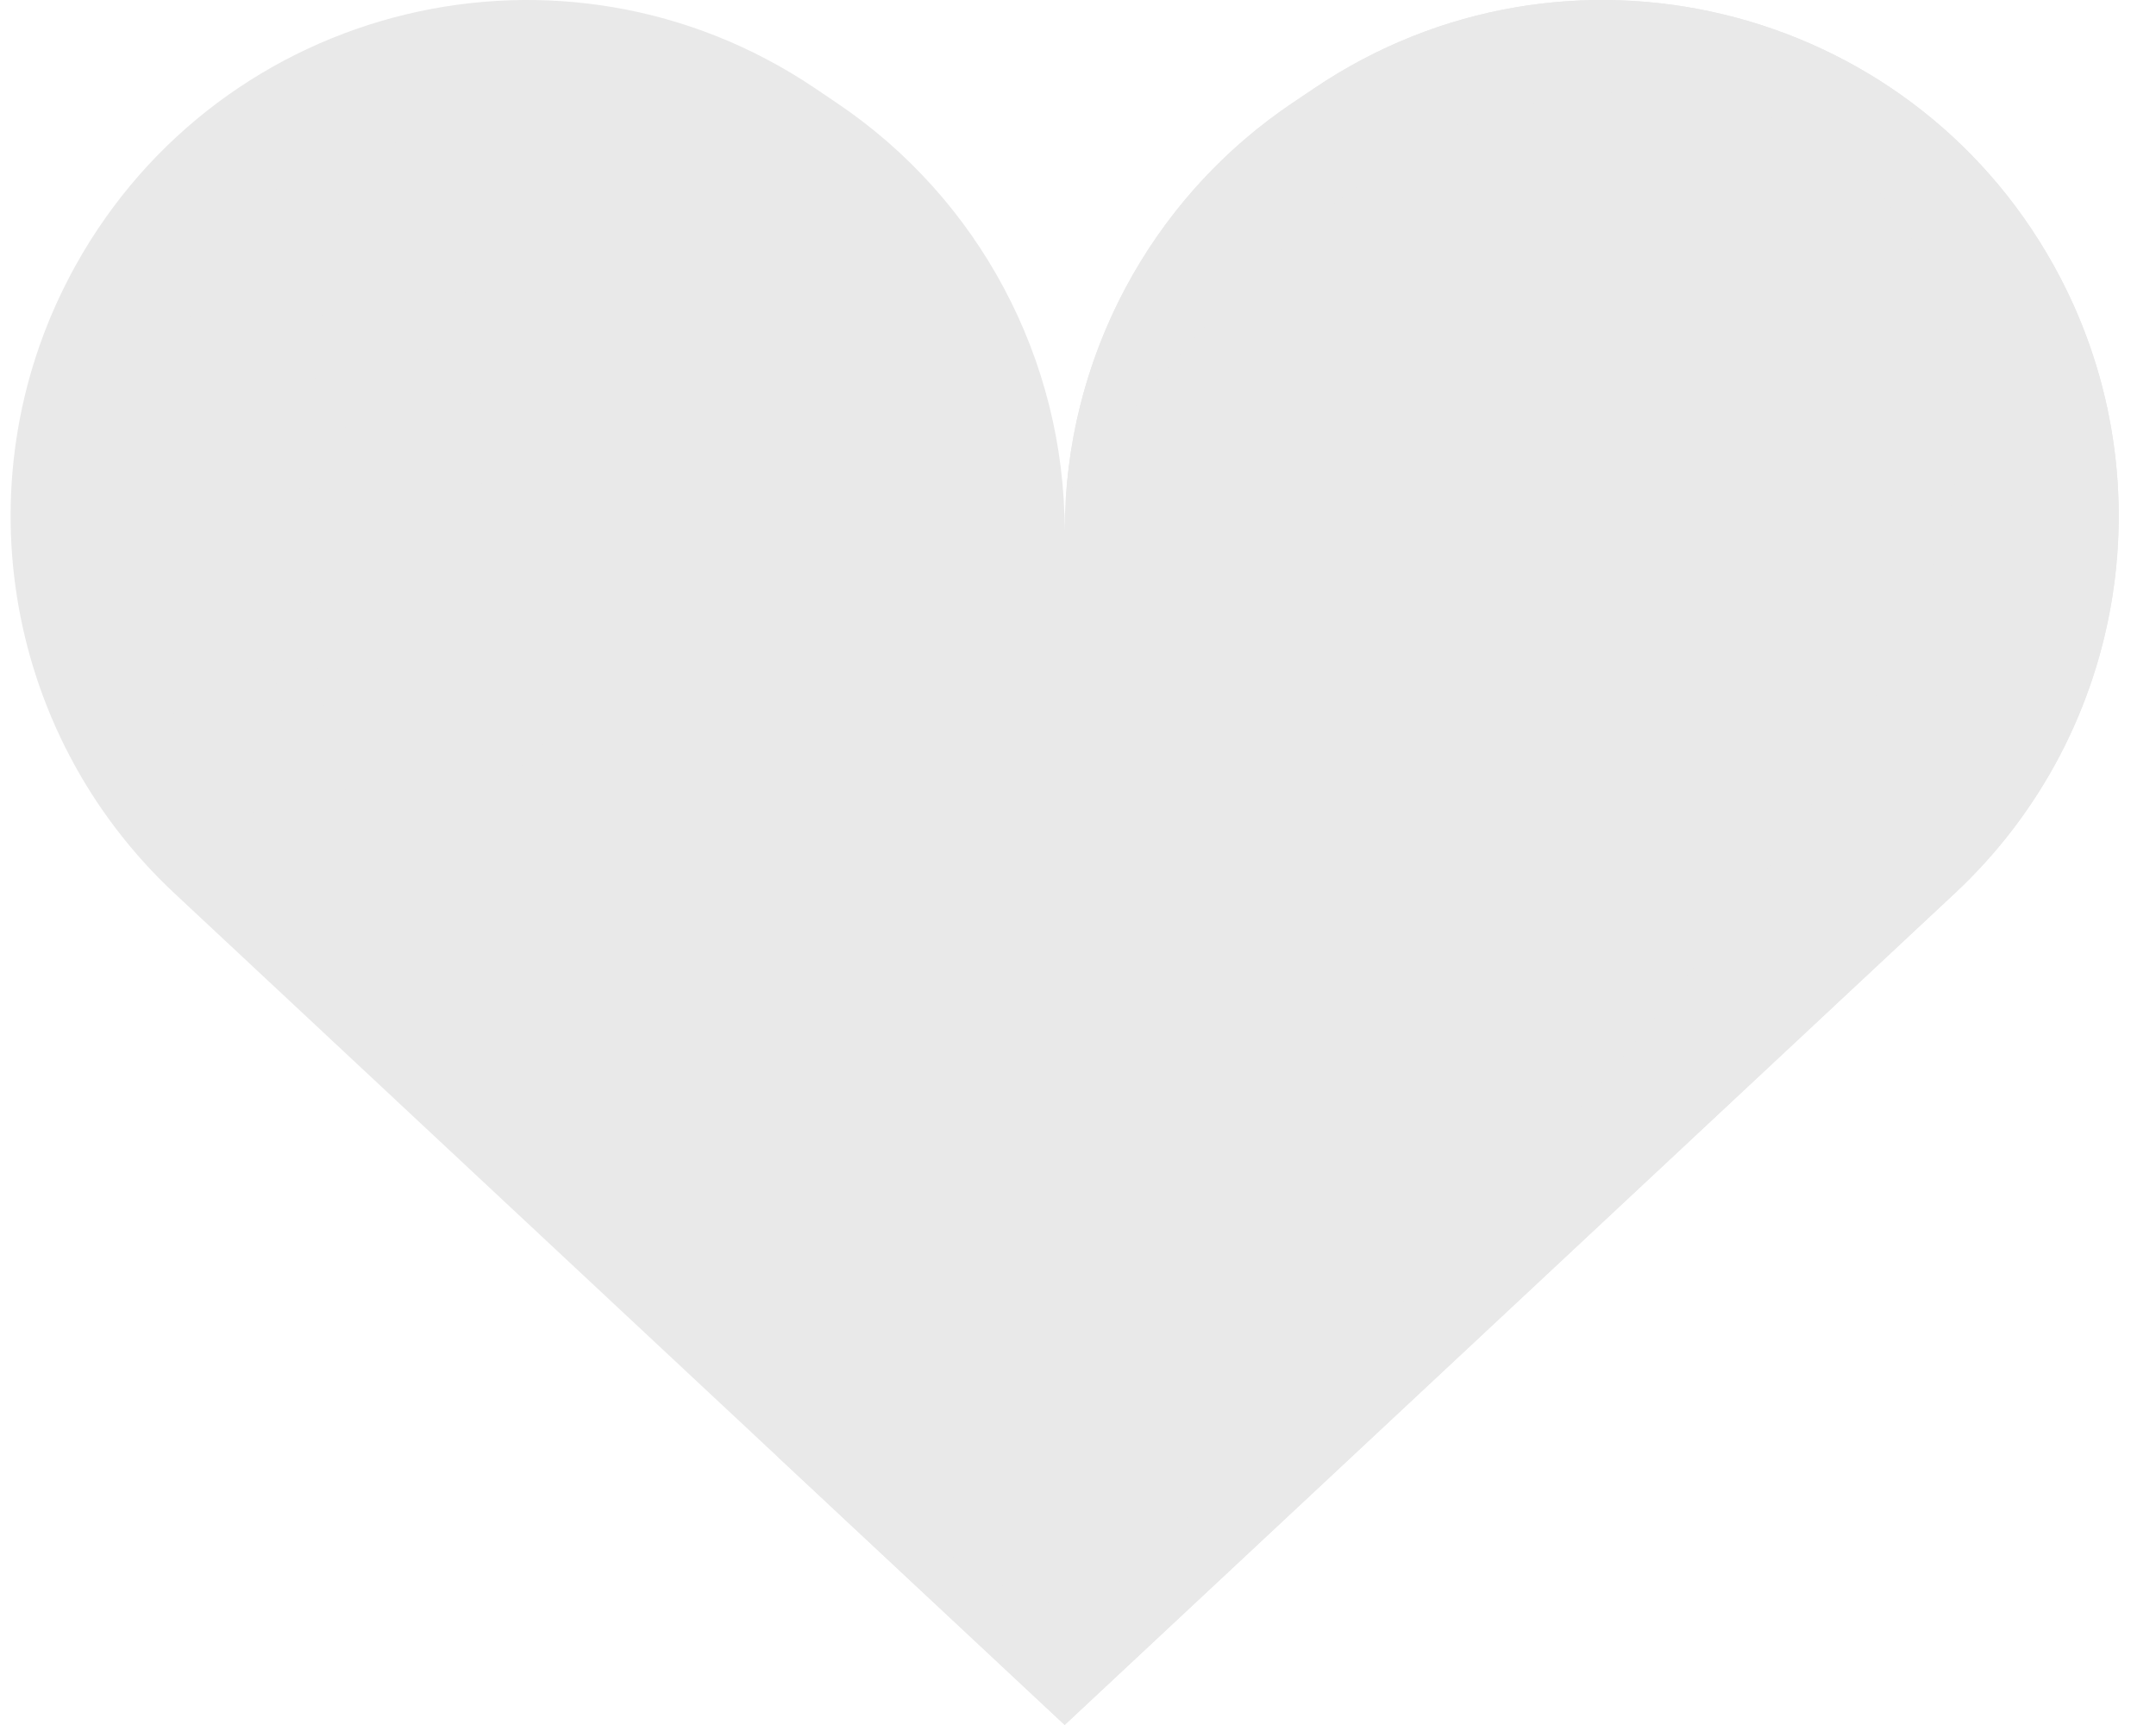 <svg width="50" height="40" viewBox="0 0 50 40" fill="none" xmlns="http://www.w3.org/2000/svg">
<path d="M47.634 6.165C44.231 0.03 36.306 -1.876 30.487 2.042L29.974 2.388C26.671 4.611 24.691 8.332 24.691 12.314C24.691 8.332 22.711 4.611 19.408 2.388L18.895 2.042C13.076 -1.876 5.151 0.03 1.748 6.165C-0.915 10.966 0.032 16.965 4.044 20.713L24.691 40L45.338 20.713C49.35 16.965 50.297 10.967 47.634 6.165Z" fill="#E9E9E9"/>
<path d="M6.994 4.062C6.263 4.42 5.622 4.868 5.285 5.374C4.917 5.925 4.189 7.611 3.771 9.751C4.506 9.7 5.337 9.588 6.253 9.376C6.4 7.468 6.683 5.647 6.994 4.062Z" fill="#E9E9E9"/>
<path d="M10.816 7.657C10.689 5.113 10.846 3.332 10.846 3.332C10.457 3.072 9.291 3.209 8.104 3.606C7.781 5.176 7.462 7.079 7.288 9.099C8.376 8.776 9.562 8.309 10.816 7.657Z" fill="#E9E9E9"/>
<path d="M6.188 10.395C5.233 10.599 4.368 10.701 3.605 10.744C3.332 12.75 3.384 15.033 4.234 17.123C4.792 18.497 5.957 19.057 7.246 19.155C6.264 16.49 6.04 13.378 6.188 10.395Z" fill="#E9E9E9"/>
<path d="M10.884 8.727C9.578 9.373 8.344 9.831 7.211 10.142C7.032 13.22 7.237 16.469 8.299 19.14C10.598 18.921 12.886 17.577 12.632 16.931C11.549 14.182 11.076 11.198 10.884 8.727Z" fill="#E9E9E9"/>
<path d="M45.337 20.709L24.691 39.997L18.013 33.758L23.202 36.727C24.072 37.372 25.279 37.307 26.073 36.571C30.76 32.222 45.753 17.674 45.44 9.747C45.134 1.949 38.036 0.937 33.348 3.197C29.108 5.241 24.858 11.331 24.721 11.534C24.958 7.847 26.887 4.461 29.972 2.388L30.485 2.043C36.305 -1.876 44.231 0.029 47.632 6.164C50.297 10.966 49.349 16.962 45.337 20.709Z" fill="#E9E9E9"/>
</svg>
